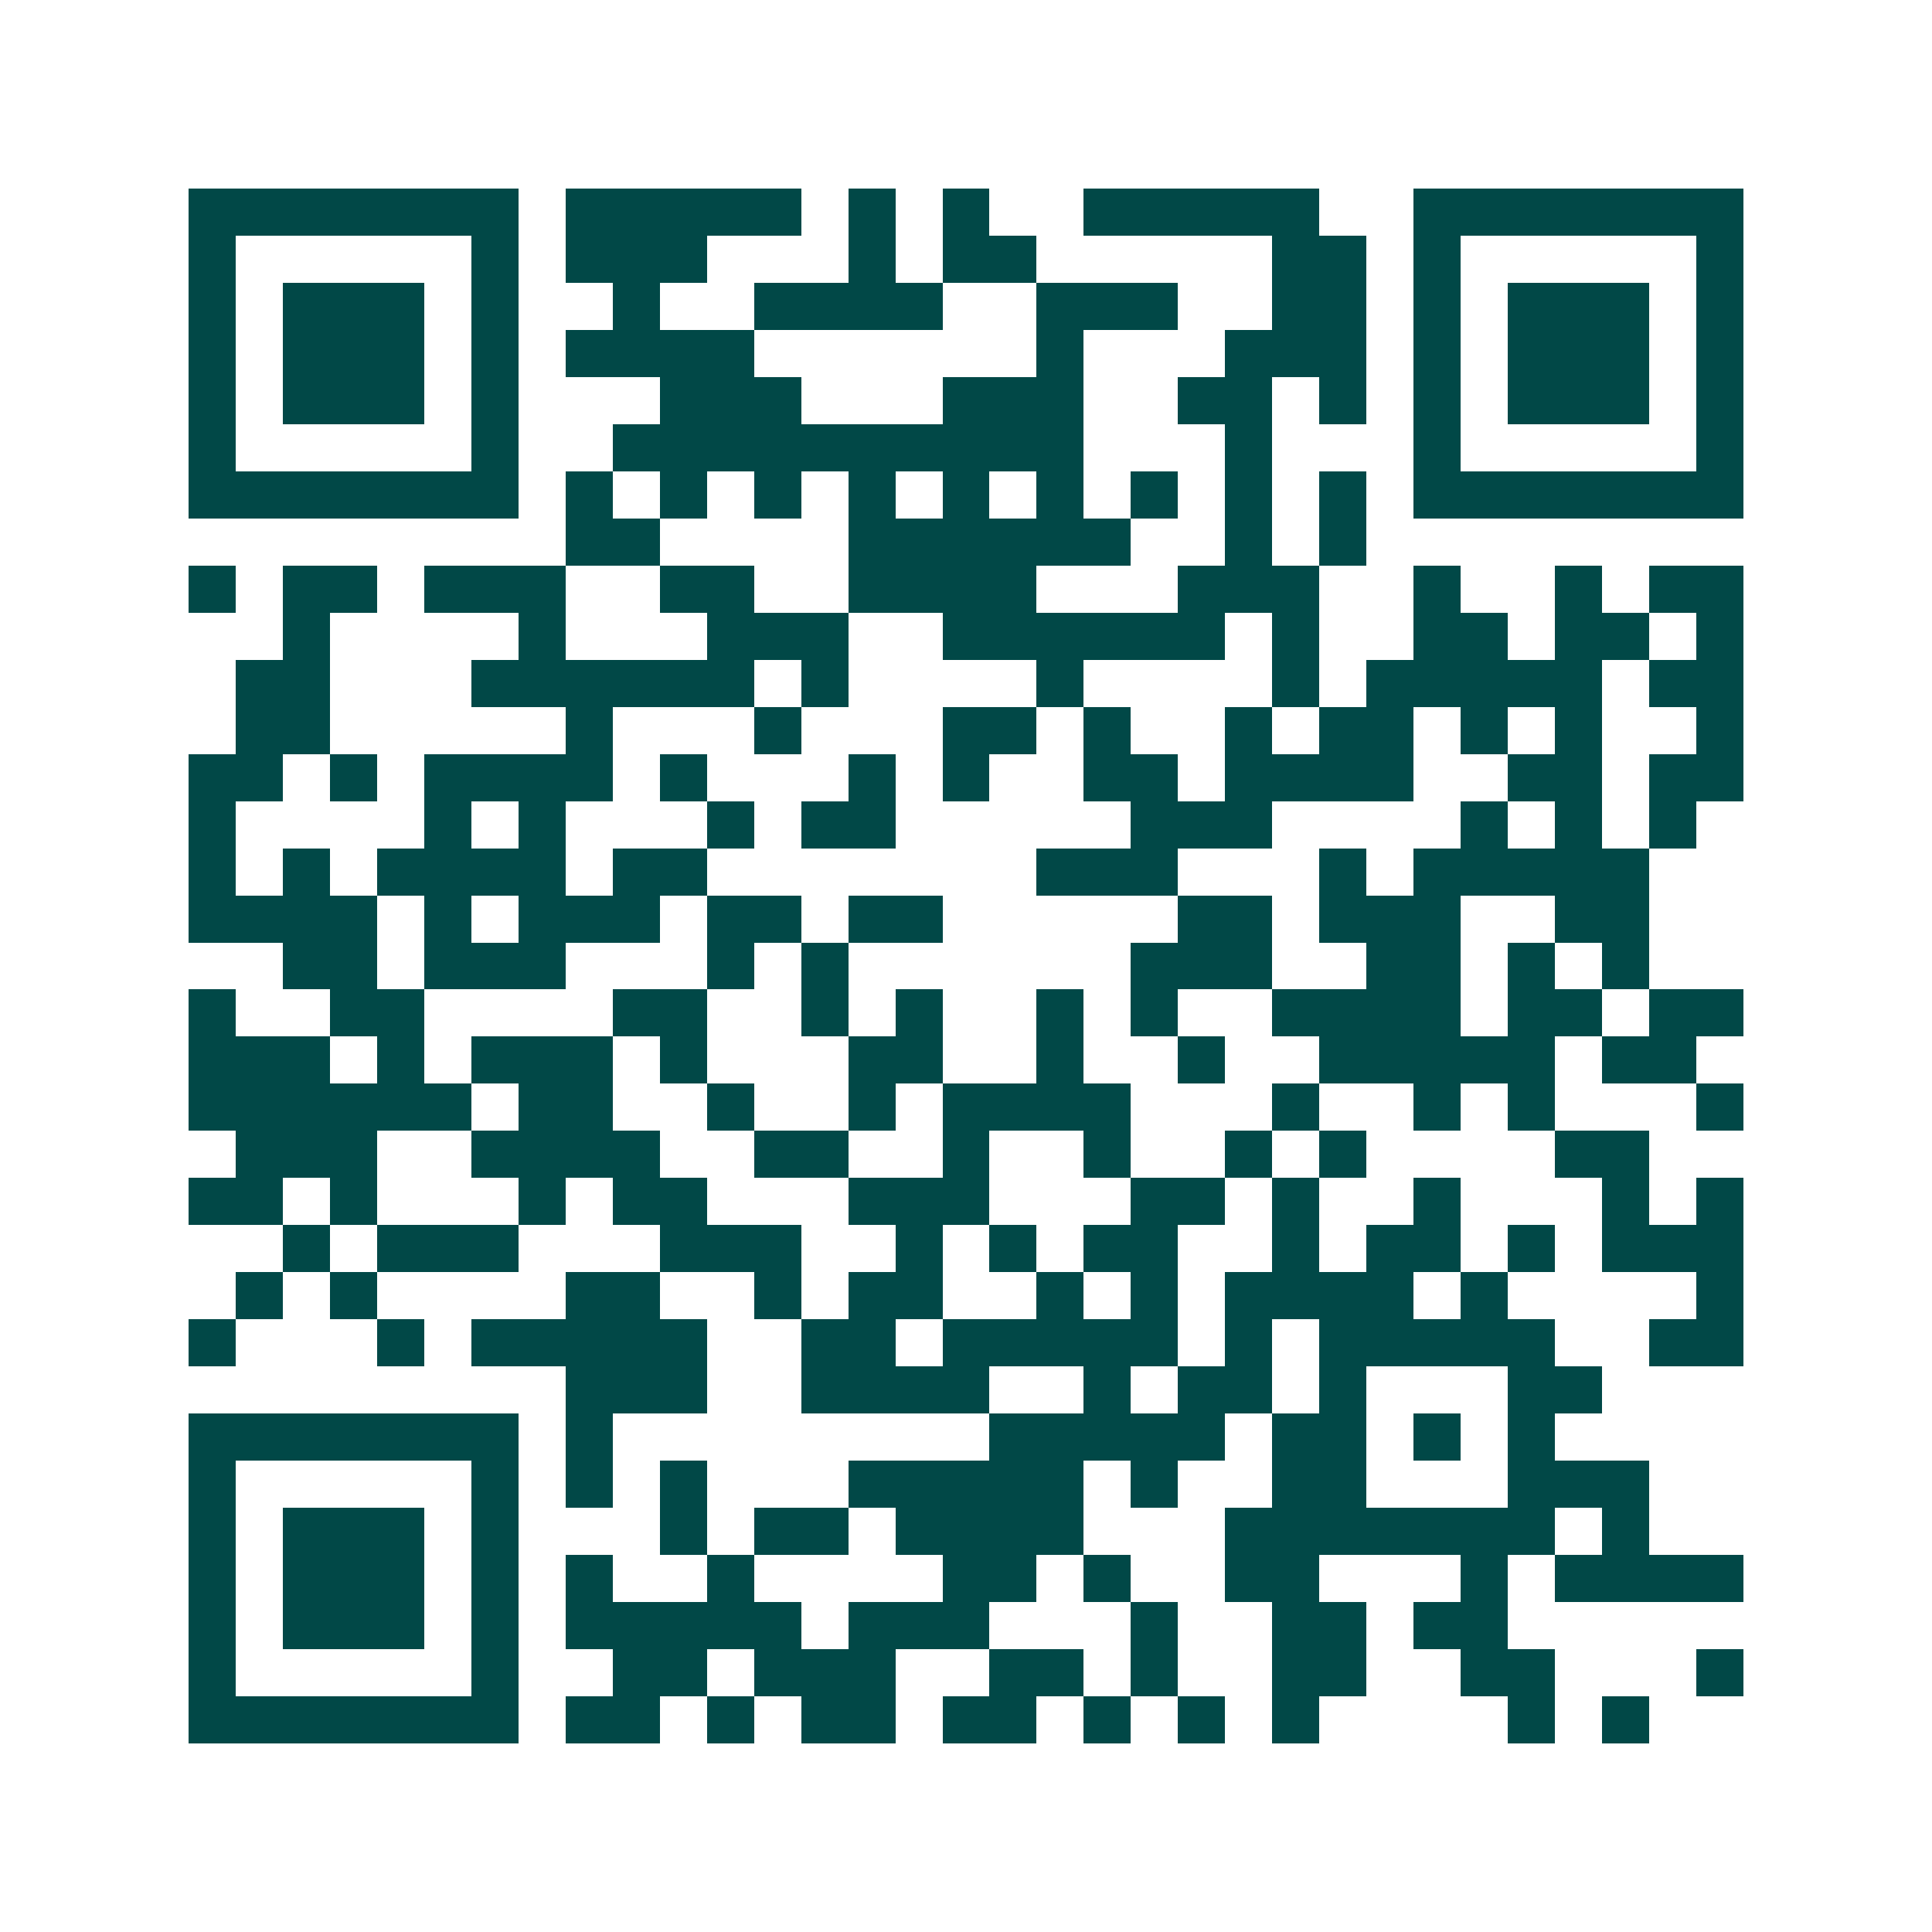 <svg xmlns="http://www.w3.org/2000/svg" width="200" height="200" viewBox="0 0 41 41" shape-rendering="crispEdges"><path fill="#ffffff" d="M0 0h41v41H0z"/><path stroke="#014847" d="M4 4.5h7m1 0h5m1 0h1m1 0h1m2 0h5m2 0h7M4 5.5h1m5 0h1m1 0h3m3 0h1m1 0h2m5 0h2m1 0h1m5 0h1M4 6.5h1m1 0h3m1 0h1m2 0h1m2 0h4m2 0h3m2 0h2m1 0h1m1 0h3m1 0h1M4 7.5h1m1 0h3m1 0h1m1 0h4m6 0h1m3 0h3m1 0h1m1 0h3m1 0h1M4 8.5h1m1 0h3m1 0h1m3 0h3m3 0h3m2 0h2m1 0h1m1 0h1m1 0h3m1 0h1M4 9.5h1m5 0h1m2 0h10m3 0h1m3 0h1m5 0h1M4 10.5h7m1 0h1m1 0h1m1 0h1m1 0h1m1 0h1m1 0h1m1 0h1m1 0h1m1 0h1m1 0h7M12 11.5h2m4 0h6m2 0h1m1 0h1M4 12.5h1m1 0h2m1 0h3m2 0h2m2 0h4m3 0h3m2 0h1m2 0h1m1 0h2M6 13.5h1m4 0h1m3 0h3m2 0h6m1 0h1m2 0h2m1 0h2m1 0h1M5 14.5h2m3 0h6m1 0h1m4 0h1m4 0h1m1 0h5m1 0h2M5 15.5h2m5 0h1m3 0h1m3 0h2m1 0h1m2 0h1m1 0h2m1 0h1m1 0h1m2 0h1M4 16.5h2m1 0h1m1 0h4m1 0h1m3 0h1m1 0h1m2 0h2m1 0h4m2 0h2m1 0h2M4 17.5h1m4 0h1m1 0h1m3 0h1m1 0h2m5 0h3m4 0h1m1 0h1m1 0h1M4 18.5h1m1 0h1m1 0h4m1 0h2m7 0h3m3 0h1m1 0h5M4 19.5h4m1 0h1m1 0h3m1 0h2m1 0h2m5 0h2m1 0h3m2 0h2M6 20.5h2m1 0h3m3 0h1m1 0h1m6 0h3m2 0h2m1 0h1m1 0h1M4 21.5h1m2 0h2m4 0h2m2 0h1m1 0h1m2 0h1m1 0h1m2 0h4m1 0h2m1 0h2M4 22.5h3m1 0h1m1 0h3m1 0h1m3 0h2m2 0h1m2 0h1m2 0h5m1 0h2M4 23.5h6m1 0h2m2 0h1m2 0h1m1 0h4m3 0h1m2 0h1m1 0h1m3 0h1M5 24.5h3m2 0h4m2 0h2m2 0h1m2 0h1m2 0h1m1 0h1m4 0h2M4 25.5h2m1 0h1m3 0h1m1 0h2m3 0h3m3 0h2m1 0h1m2 0h1m3 0h1m1 0h1M6 26.5h1m1 0h3m3 0h3m2 0h1m1 0h1m1 0h2m2 0h1m1 0h2m1 0h1m1 0h3M5 27.5h1m1 0h1m4 0h2m2 0h1m1 0h2m2 0h1m1 0h1m1 0h4m1 0h1m4 0h1M4 28.5h1m3 0h1m1 0h5m2 0h2m1 0h5m1 0h1m1 0h5m2 0h2M12 29.5h3m2 0h4m2 0h1m1 0h2m1 0h1m3 0h2M4 30.5h7m1 0h1m8 0h5m1 0h2m1 0h1m1 0h1M4 31.5h1m5 0h1m1 0h1m1 0h1m3 0h5m1 0h1m2 0h2m3 0h3M4 32.5h1m1 0h3m1 0h1m3 0h1m1 0h2m1 0h4m3 0h7m1 0h1M4 33.5h1m1 0h3m1 0h1m1 0h1m2 0h1m4 0h2m1 0h1m2 0h2m3 0h1m1 0h4M4 34.5h1m1 0h3m1 0h1m1 0h5m1 0h3m3 0h1m2 0h2m1 0h2M4 35.5h1m5 0h1m2 0h2m1 0h3m2 0h2m1 0h1m2 0h2m2 0h2m3 0h1M4 36.5h7m1 0h2m1 0h1m1 0h2m1 0h2m1 0h1m1 0h1m1 0h1m4 0h1m1 0h1"/></svg>
